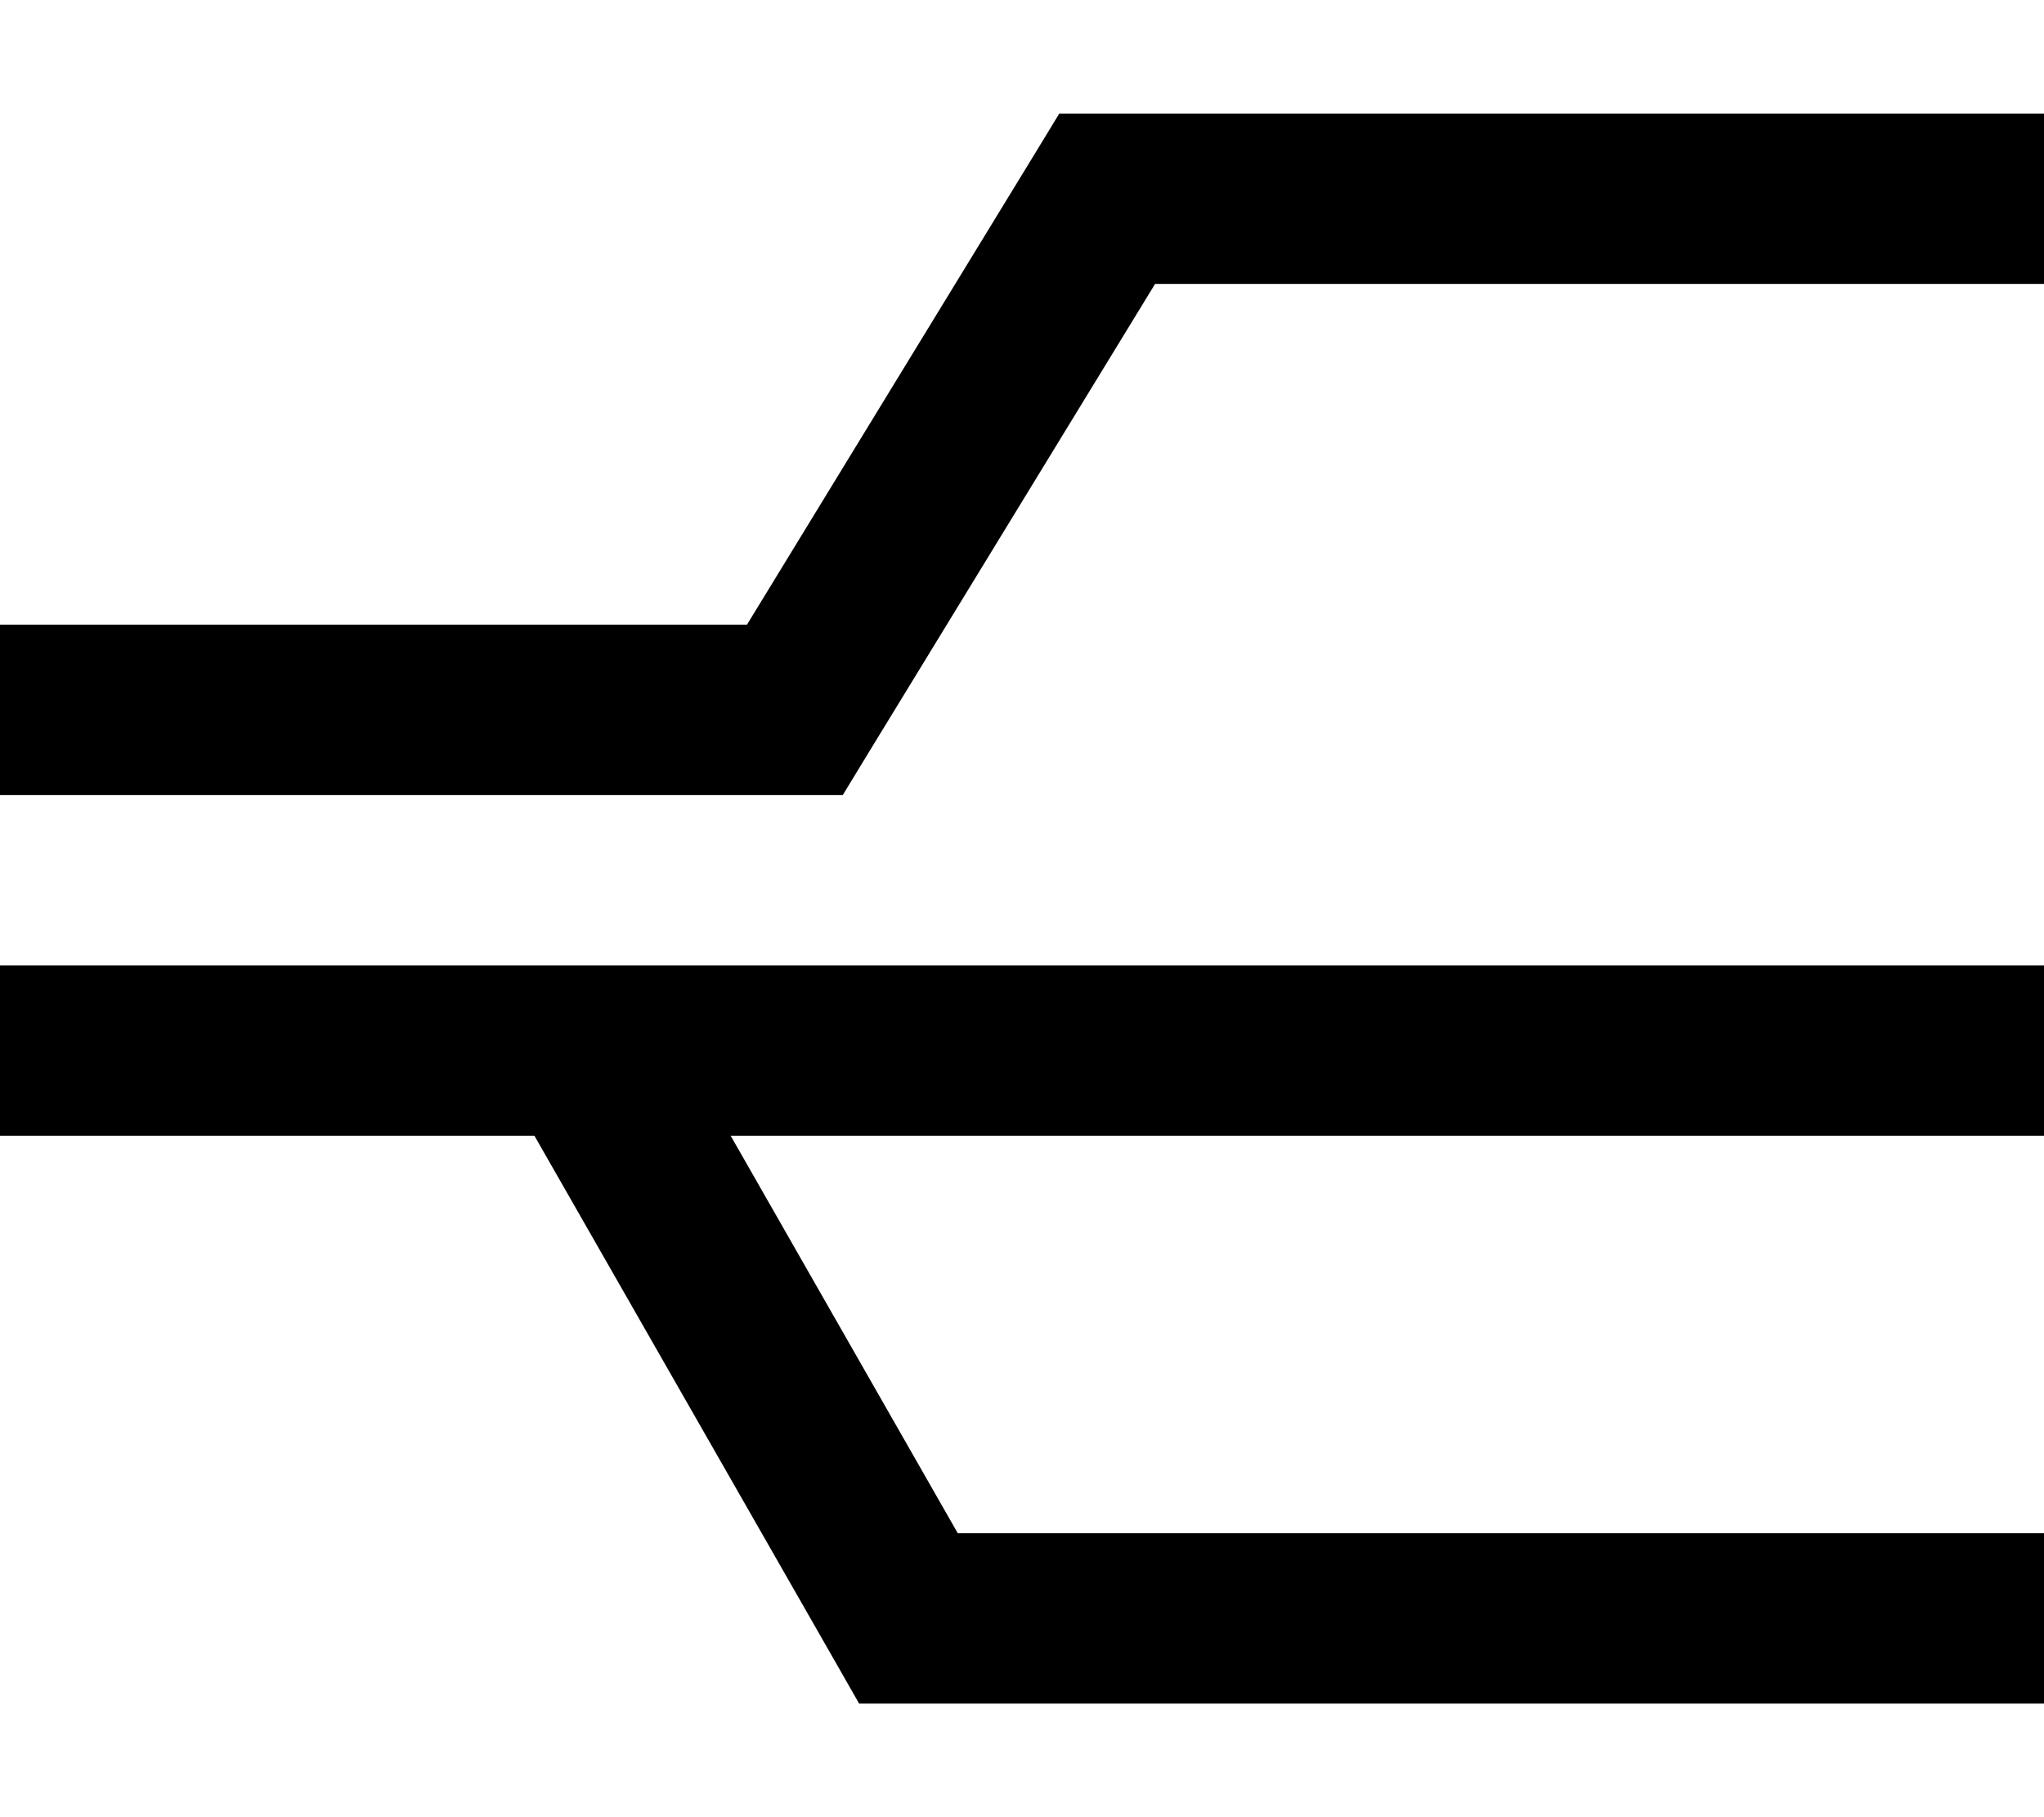 <svg xmlns="http://www.w3.org/2000/svg" viewBox="0 0 576 512"><!--! Font Awesome Pro 6.4.0 by @fontawesome - https://fontawesome.com License - https://fontawesome.com/license (Commercial License) Copyright 2023 Fonticons, Inc. --><path d="M298.5 32H312 552h24V80H552 325.5l-81 132.5-7 11.5H224 24 0V176H24 210.5l81-132.5 7-11.5zM150.6 320H24 0V272H24 552h24v48H552 205.9l64 112H552h24v48H552 256 242.1l-6.9-12.1L150.6 320z"/></svg>